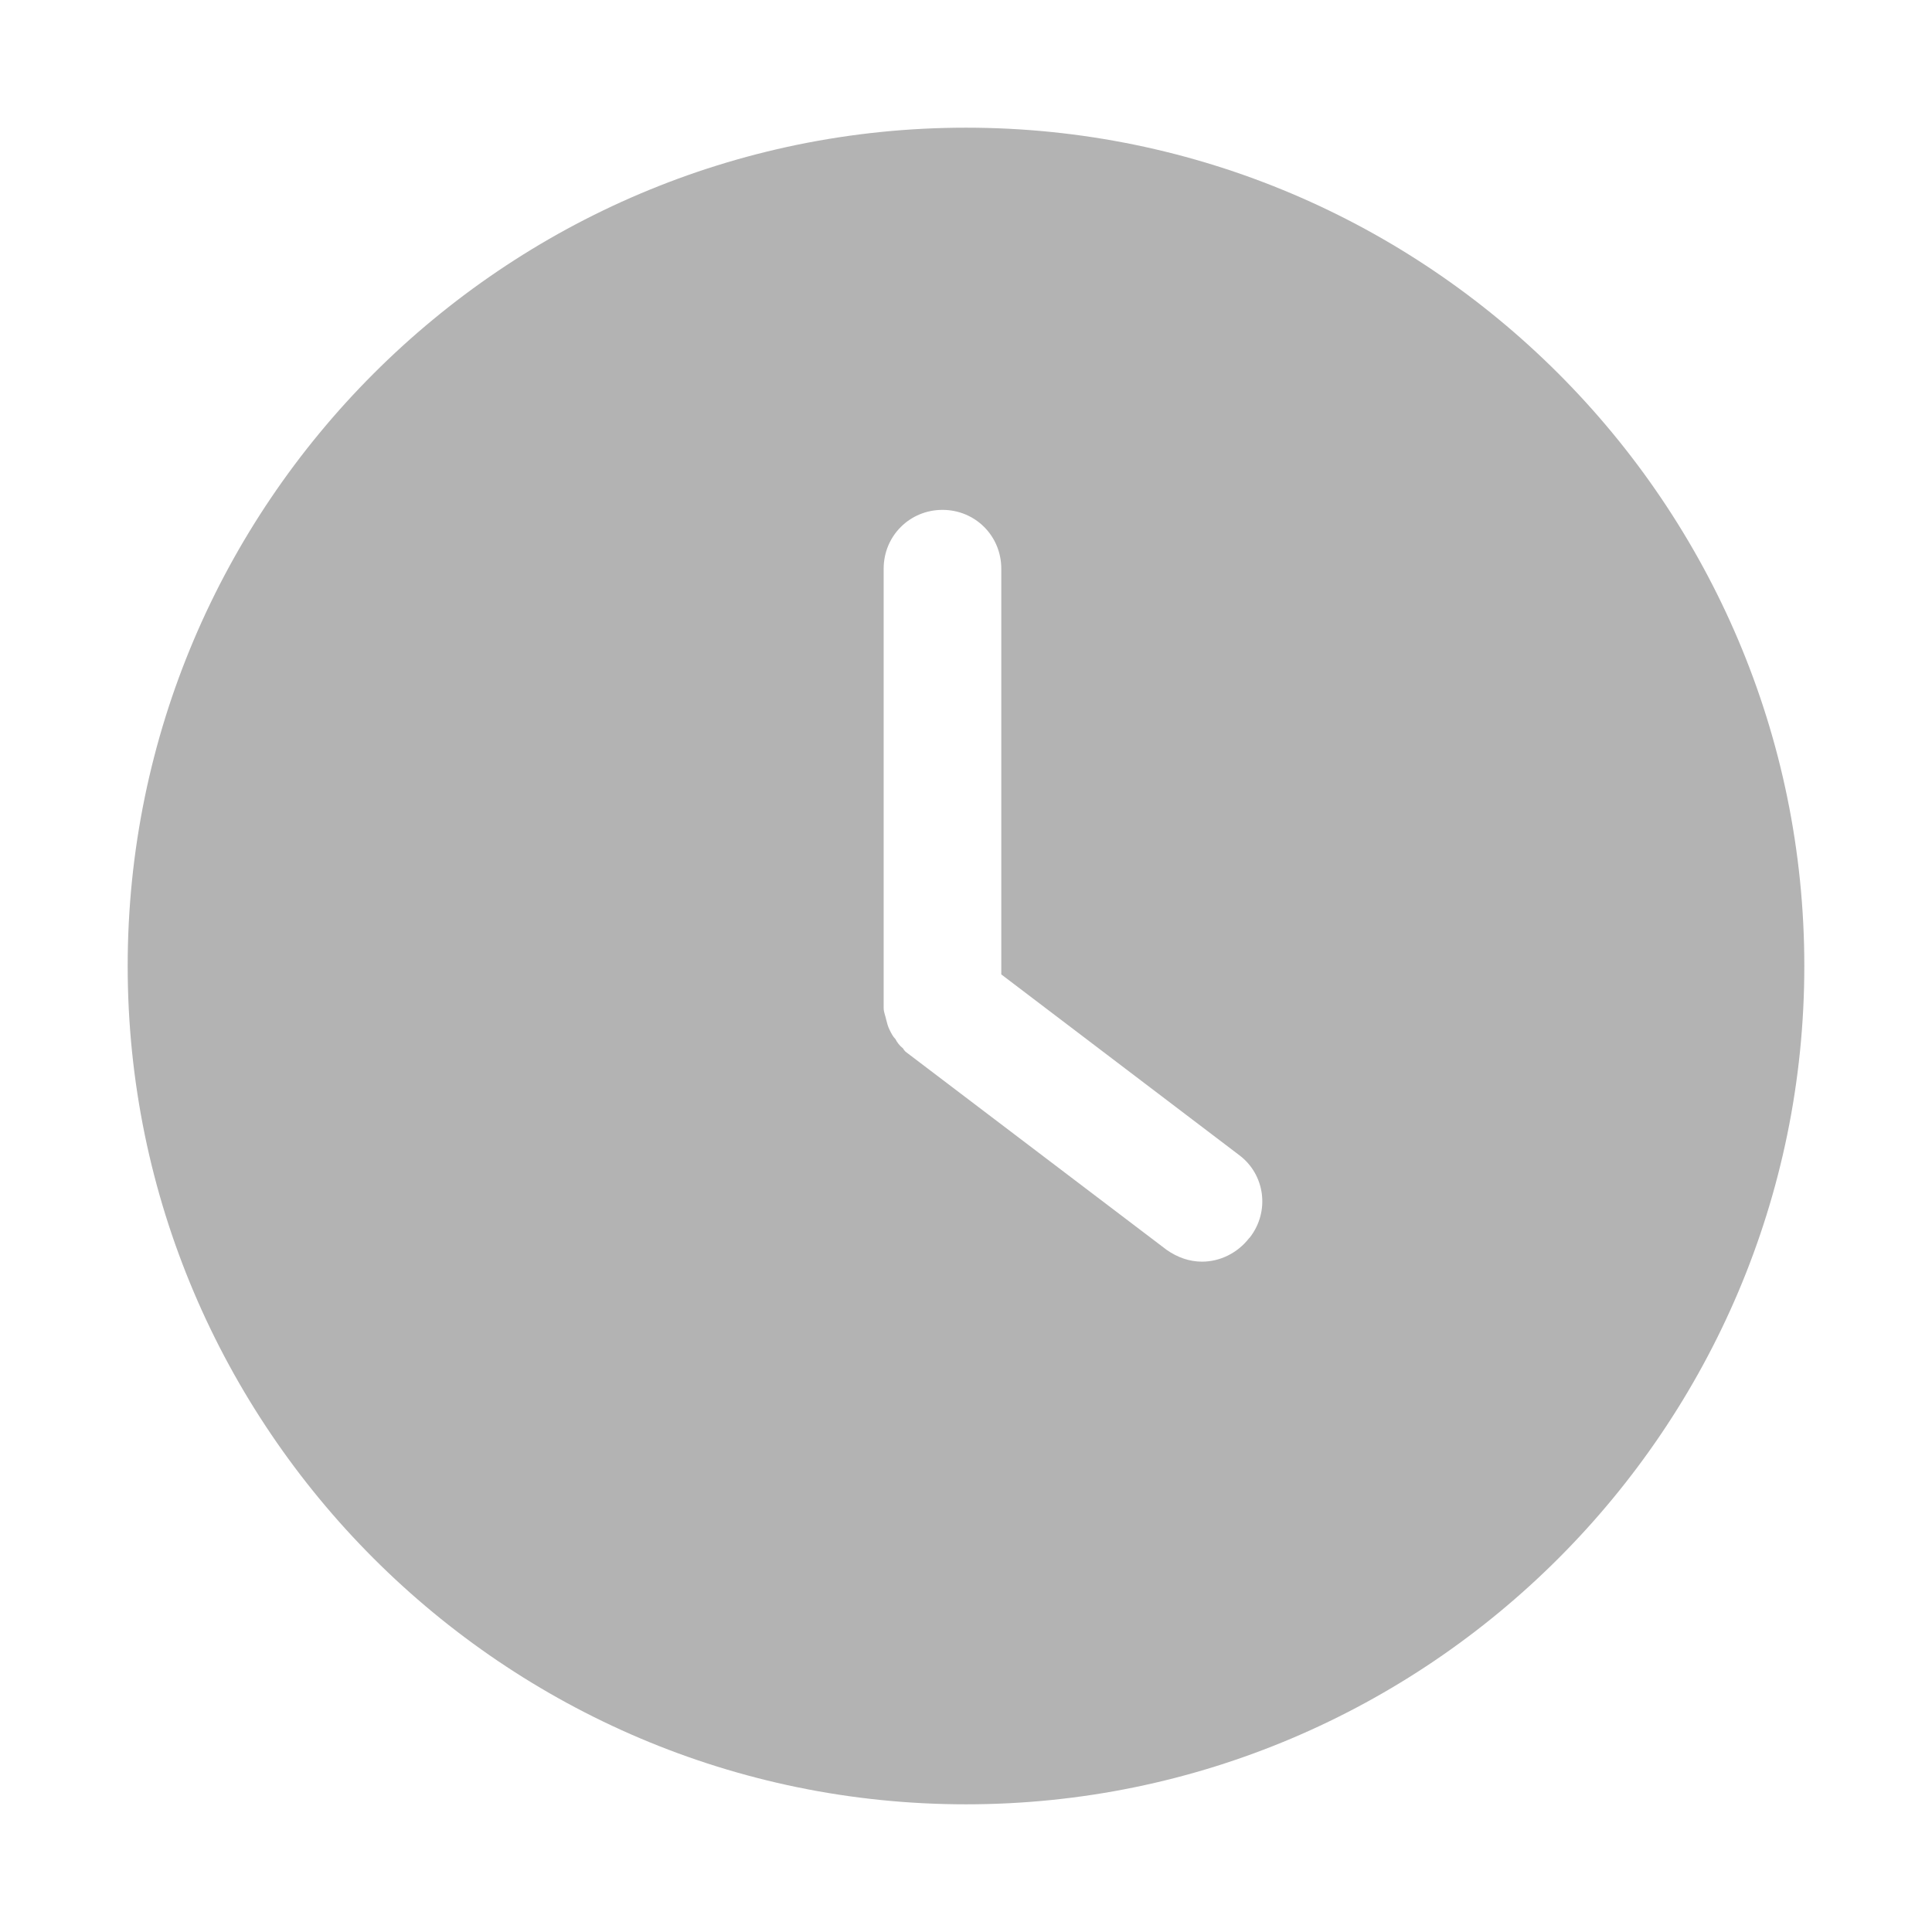 <svg width="34" height="34" viewBox="0 0 34 34" fill="none" xmlns="http://www.w3.org/2000/svg">
<g clip-path="url(#clip0_4762_6695)">
<mask id="mask0_4762_6695" style="mask-type:luminance" maskUnits="userSpaceOnUse" x="0" y="0" width="34" height="34">
<path d="M34 0H0V34H34V0Z" fill="white"/>
</mask>
<g mask="url(#mask0_4762_6695)">
<path d="M17 2.247C8.87 2.247 2.247 8.87 2.247 17C2.247 25.13 8.87 31.753 17 31.753C25.131 31.753 31.753 25.13 31.753 17C31.753 8.87 25.131 2.247 17 2.247ZM21.982 21.79C21.775 22.056 21.465 22.203 21.154 22.203C20.932 22.203 20.725 22.13 20.533 21.997L15.936 18.508C15.936 18.508 15.906 18.478 15.891 18.449C15.832 18.404 15.788 18.345 15.758 18.286C15.714 18.242 15.684 18.183 15.655 18.123C15.625 18.064 15.611 18.005 15.596 17.946C15.581 17.872 15.551 17.813 15.551 17.739C15.551 17.71 15.551 17.695 15.551 17.665V10.008C15.551 9.431 16.01 8.973 16.586 8.973C17.163 8.973 17.621 9.431 17.621 10.008V17.148L21.805 20.326C22.263 20.666 22.351 21.317 21.997 21.775" fill="black" fill-opacity="0.3"/>
</g>
</g>
<defs>
<clipPath id="clip0_4762_6695">
<rect width="34" height="34" fill="white"/>
</clipPath>
</defs>
</svg>

